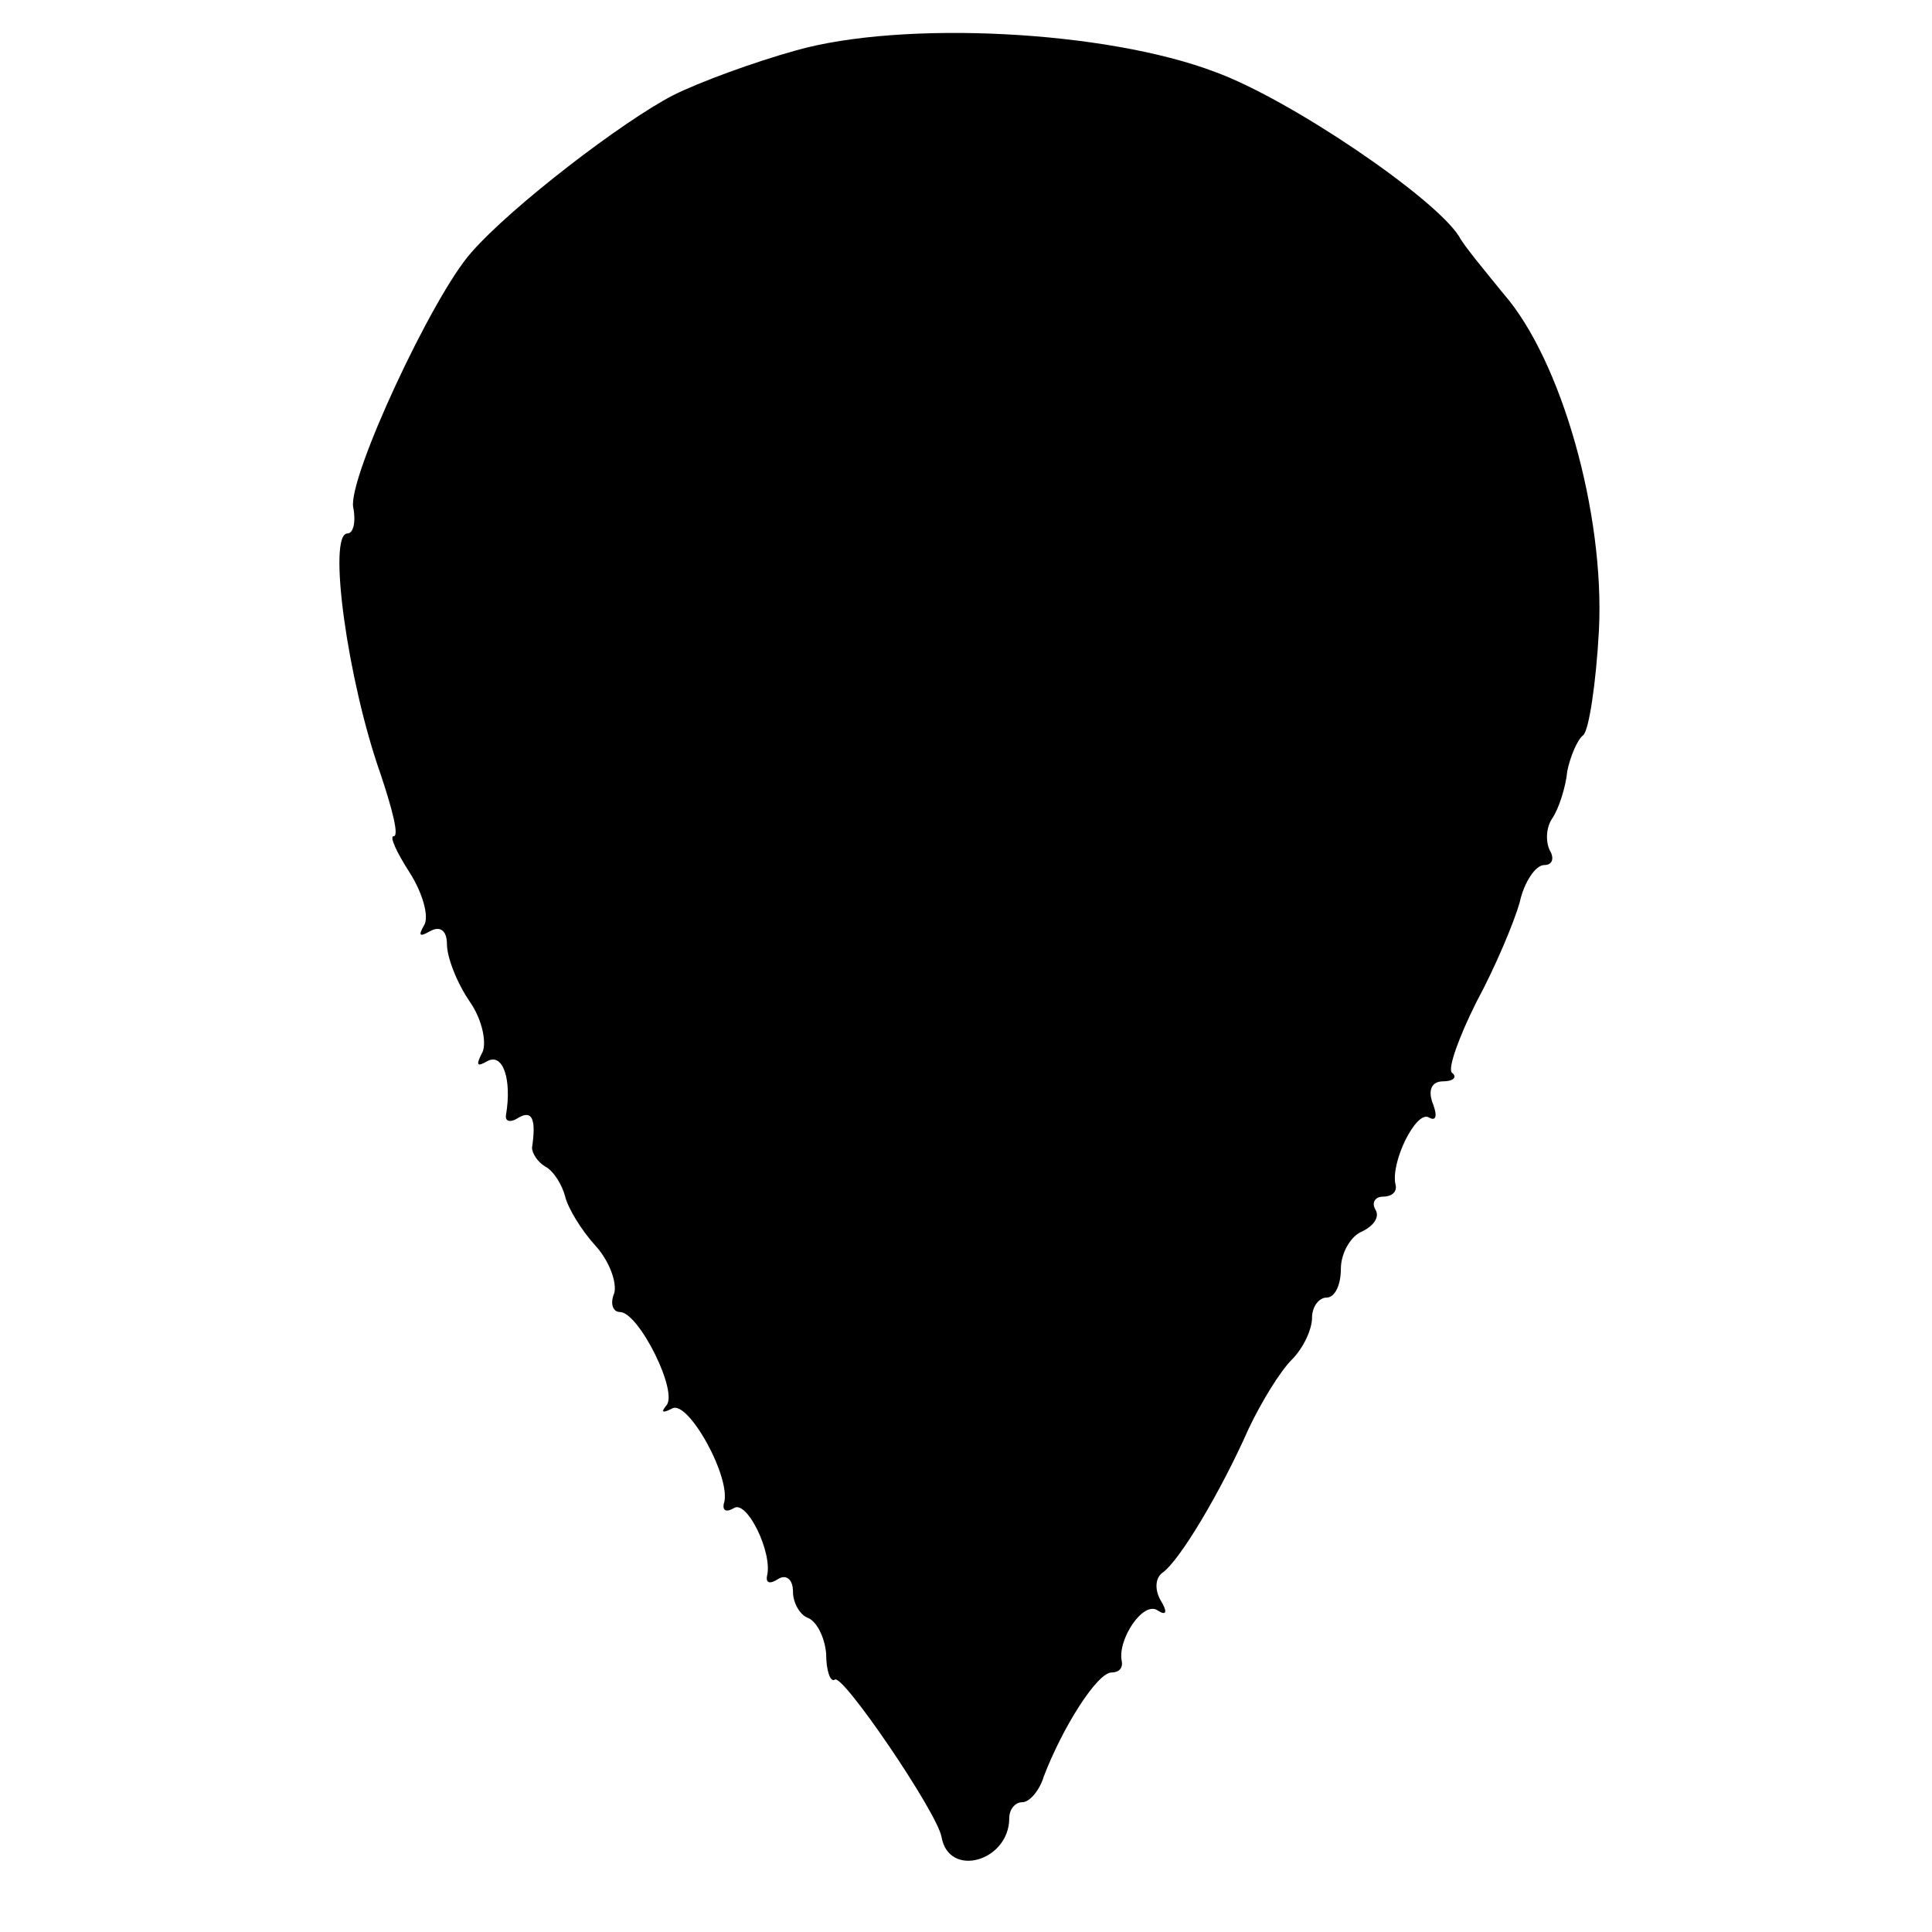 <?xml version="1.0" standalone="no"?>
<!DOCTYPE svg PUBLIC "-//W3C//DTD SVG 20010904//EN"
 "http://www.w3.org/TR/2001/REC-SVG-20010904/DTD/svg10.dtd">
<svg version="1.0" xmlns="http://www.w3.org/2000/svg"
 width="134pt" height="134pt" viewBox="0 0 134 134"
 preserveAspectRatio="xMidYMid meet">
<g transform="translate(0,134) scale(0.1,-0.1)"
fill="#000000" stroke="none">
<path d="M552 1305 c-29 -8 -67 -22 -85 -31 -35 -18 -112 -77 -140 -109 -27
-30 -86 -157 -82 -177 2 -10 0 -18 -4 -18 -14 0 0 -102 23 -167 8 -24 13 -43
9 -43 -3 0 2 -11 11 -25 9 -14 14 -31 10 -37 -4 -7 -3 -8 4 -4 7 4 12 1 12 -9
0 -9 7 -27 16 -40 9 -13 12 -30 8 -36 -4 -8 -3 -9 4 -5 11 6 17 -13 13 -37 -1
-5 3 -6 9 -2 9 5 12 -1 9 -21 0 -4 4 -10 9 -13 6 -3 12 -13 14 -21 2 -8 11
-23 21 -34 10 -11 15 -26 13 -33 -3 -7 -1 -13 4 -13 13 0 41 -56 32 -65 -4 -5
-2 -5 4 -2 11 7 42 -49 36 -66 -1 -5 2 -6 7 -3 9 6 27 -31 23 -47 -1 -5 2 -6
8 -2 5 3 10 0 10 -9 0 -8 5 -16 10 -18 6 -2 12 -13 13 -25 0 -12 3 -20 6 -18
5 5 71 -92 74 -109 5 -29 47 -17 47 13 0 6 4 11 9 11 5 0 12 8 15 18 13 34 37
72 47 72 5 0 8 3 7 8 -3 15 15 42 25 35 6 -4 7 -1 2 7 -4 7 -4 15 1 19 12 8
41 57 60 100 9 19 22 40 30 48 8 8 14 21 14 29 0 8 5 14 10 14 6 0 10 9 10 20
0 11 7 23 15 26 8 4 12 10 9 15 -3 5 0 9 5 9 6 0 10 3 9 8 -4 15 14 52 23 47
5 -3 6 1 3 9 -4 10 -1 16 7 16 7 0 10 3 6 6 -3 3 5 25 17 49 13 24 26 55 30
69 3 14 11 26 17 26 6 0 7 5 4 10 -3 6 -3 16 2 23 4 6 9 21 10 32 2 10 7 22
11 25 4 3 9 36 11 73 4 81 -26 187 -66 233 -13 16 -28 34 -31 40 -17 27 -117
95 -169 114 -76 29 -217 36 -291 15z"/>
</g>
</svg>
